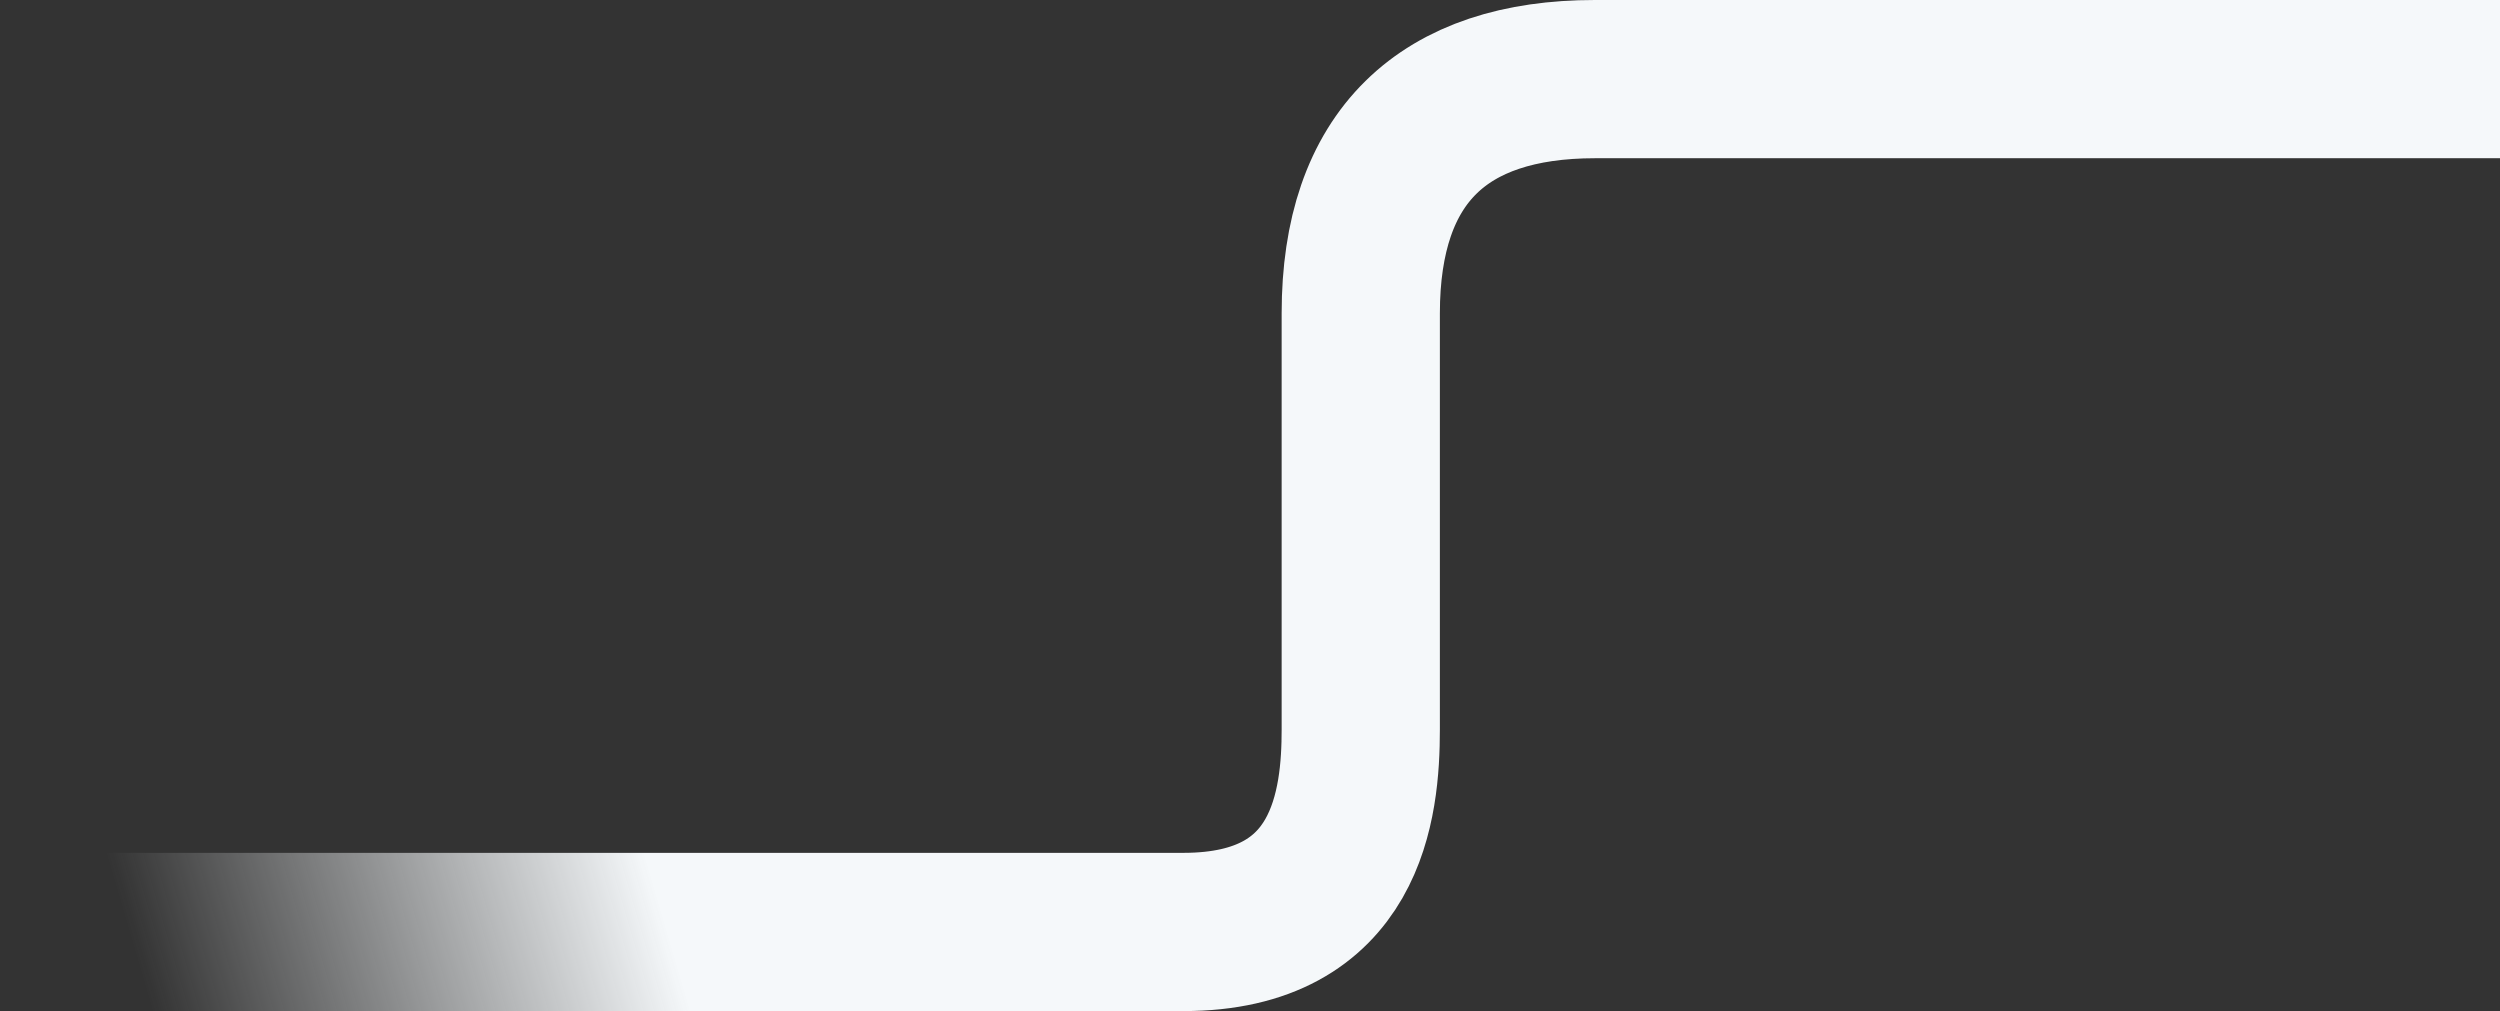 <svg xmlns="http://www.w3.org/2000/svg" width="1580" height="639" fill="none"><rect width="100%" height="100%" fill="#333333" stroke="none"/><path stroke="url(#paint0_linear)" stroke-width="100" d="M1580 50h-572c-96 0-148 49-148 148v263c0 47-8 128-112 128H0"/><defs><linearGradient id="paint0_linear" x1="1617.5" x2="49.4" y1="19.7" y2="479.6" gradientUnits="userSpaceOnUse"><stop stop-color="#F5F8FA"/><stop offset=".8" stop-color="#F5F8FA"/><stop offset="1" stop-color="#F5F8FA" stop-opacity="0"/></linearGradient></defs></svg>